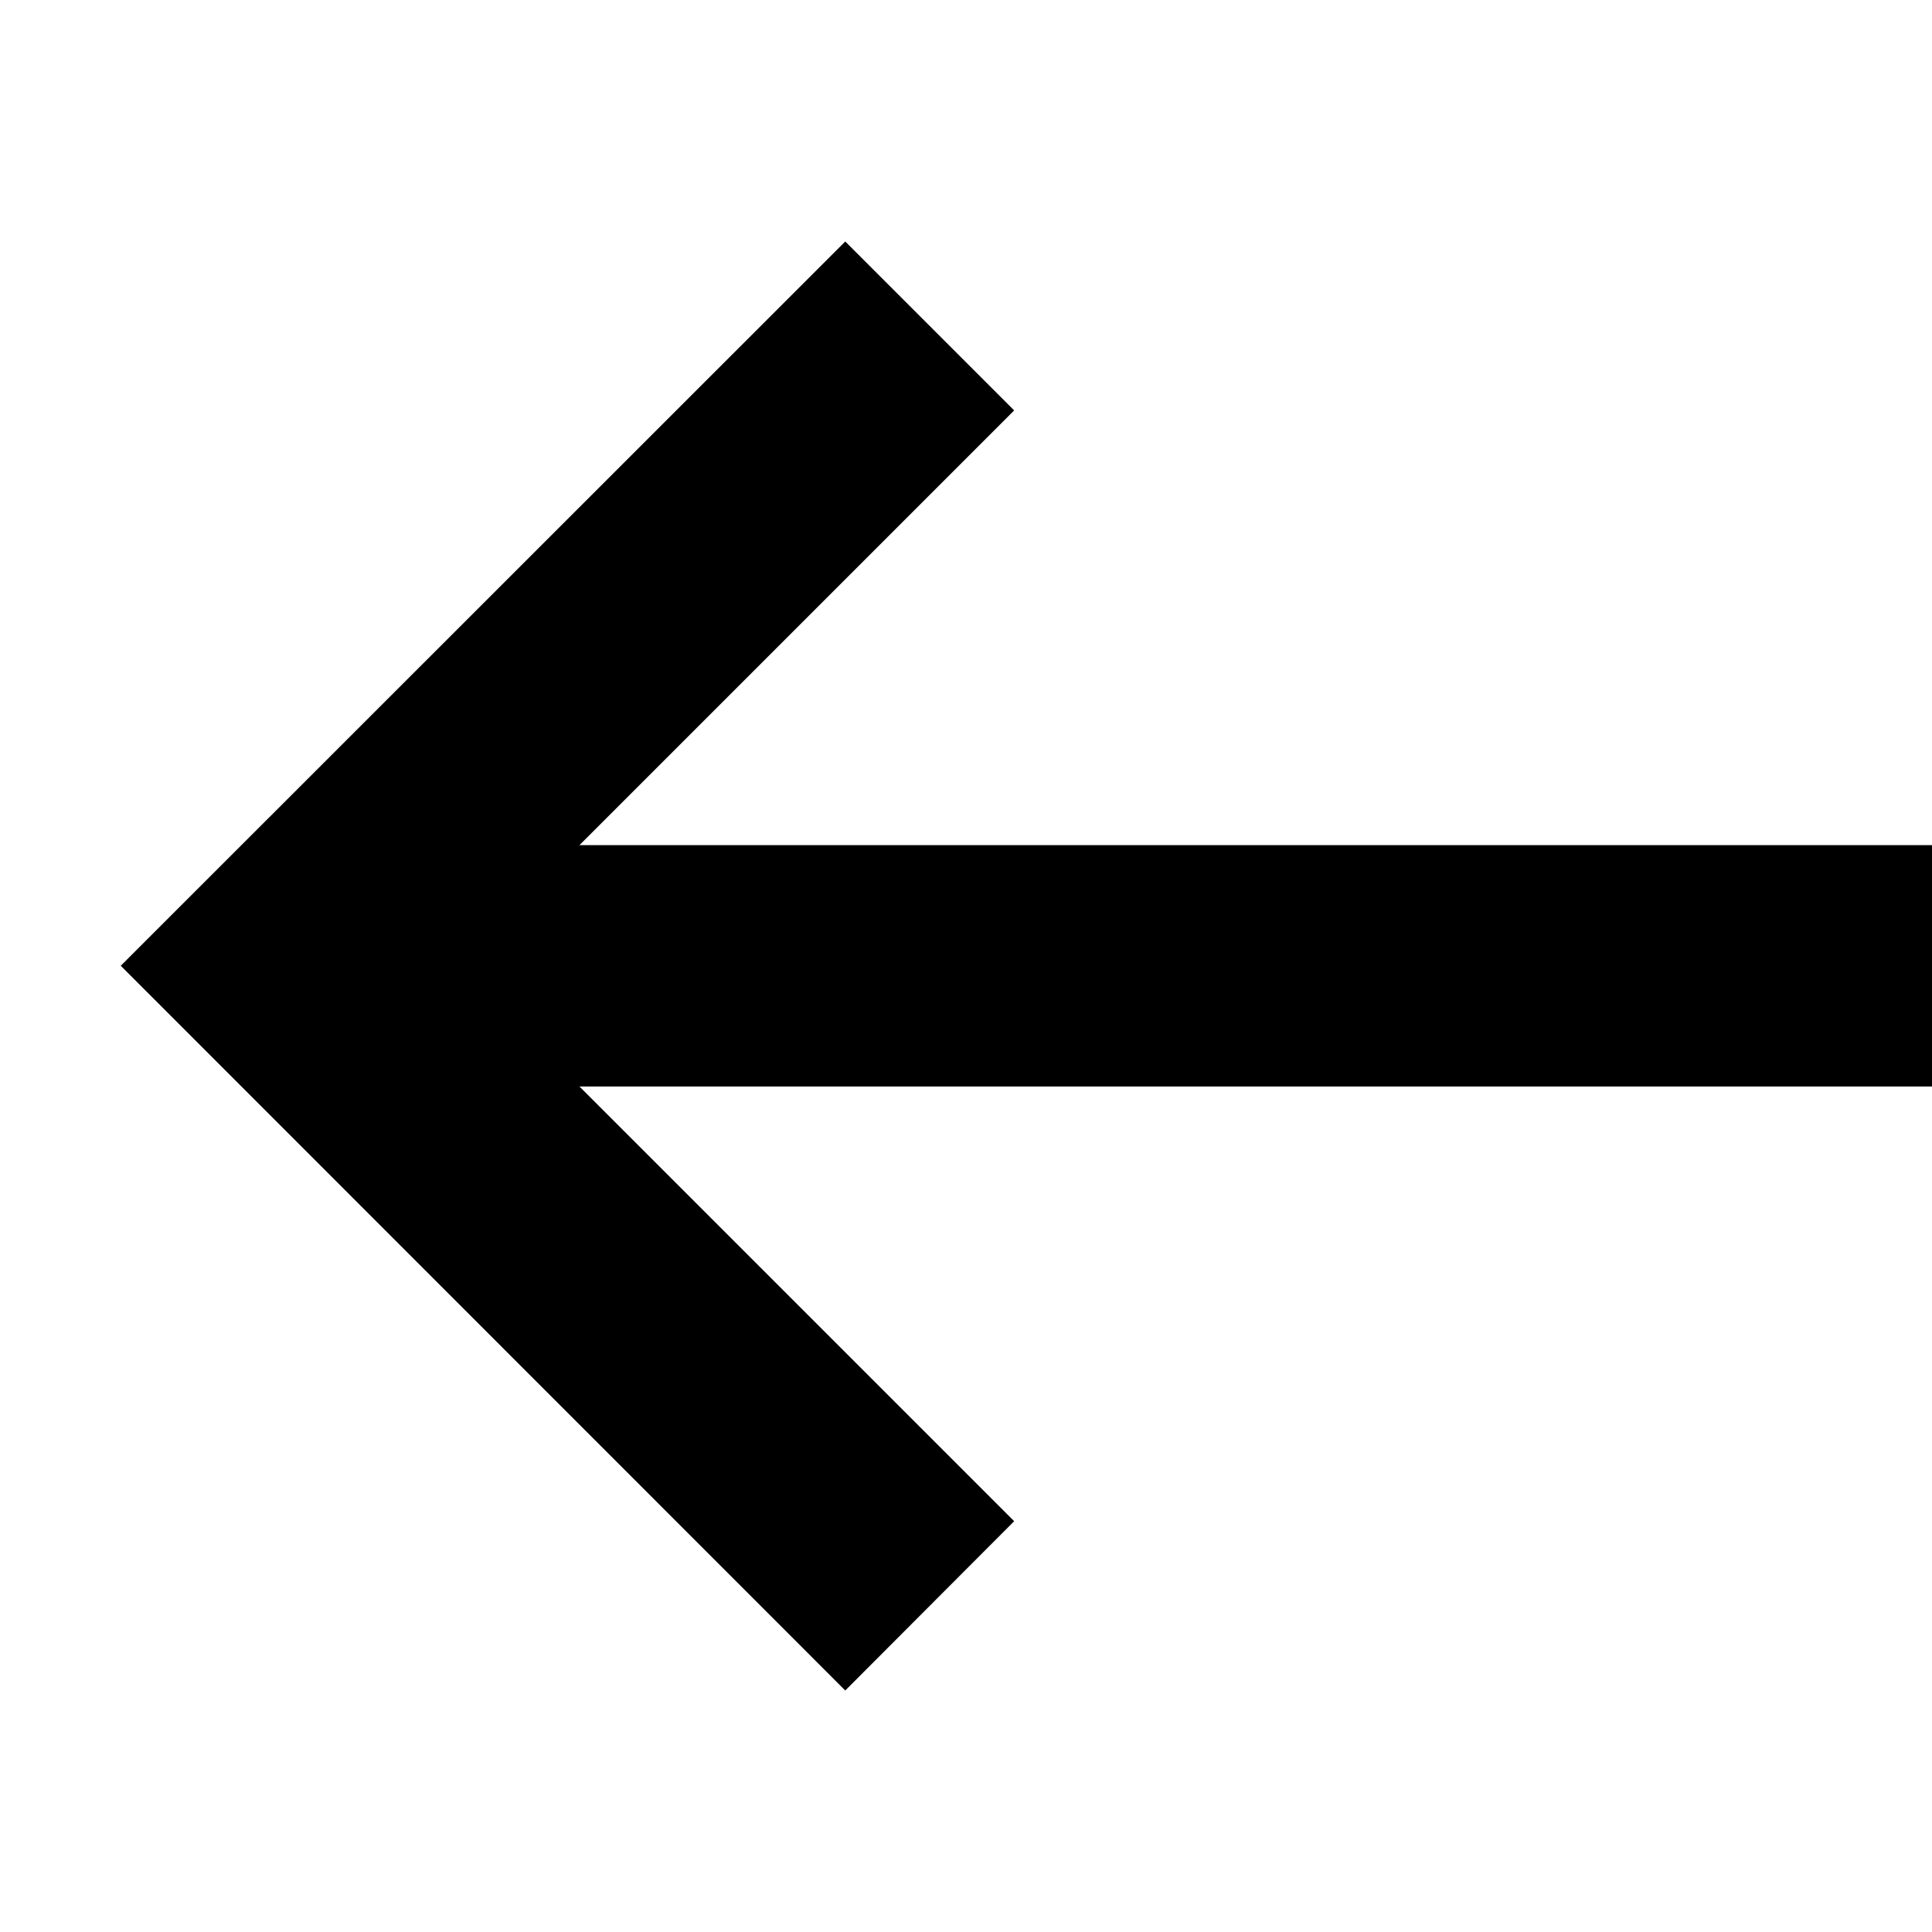<svg xmlns="http://www.w3.org/2000/svg" xlink="http://www.w3.org/1999/xlink" width="16" height="16" viewBox="0 0 16 16" id="arrow"><polygon points="7 2 1 7.998 7 14 8.399 12.598 4.799 8.998 16 8.998 16 6.999 4.799 6.999 8.399 3.399"/></svg>
